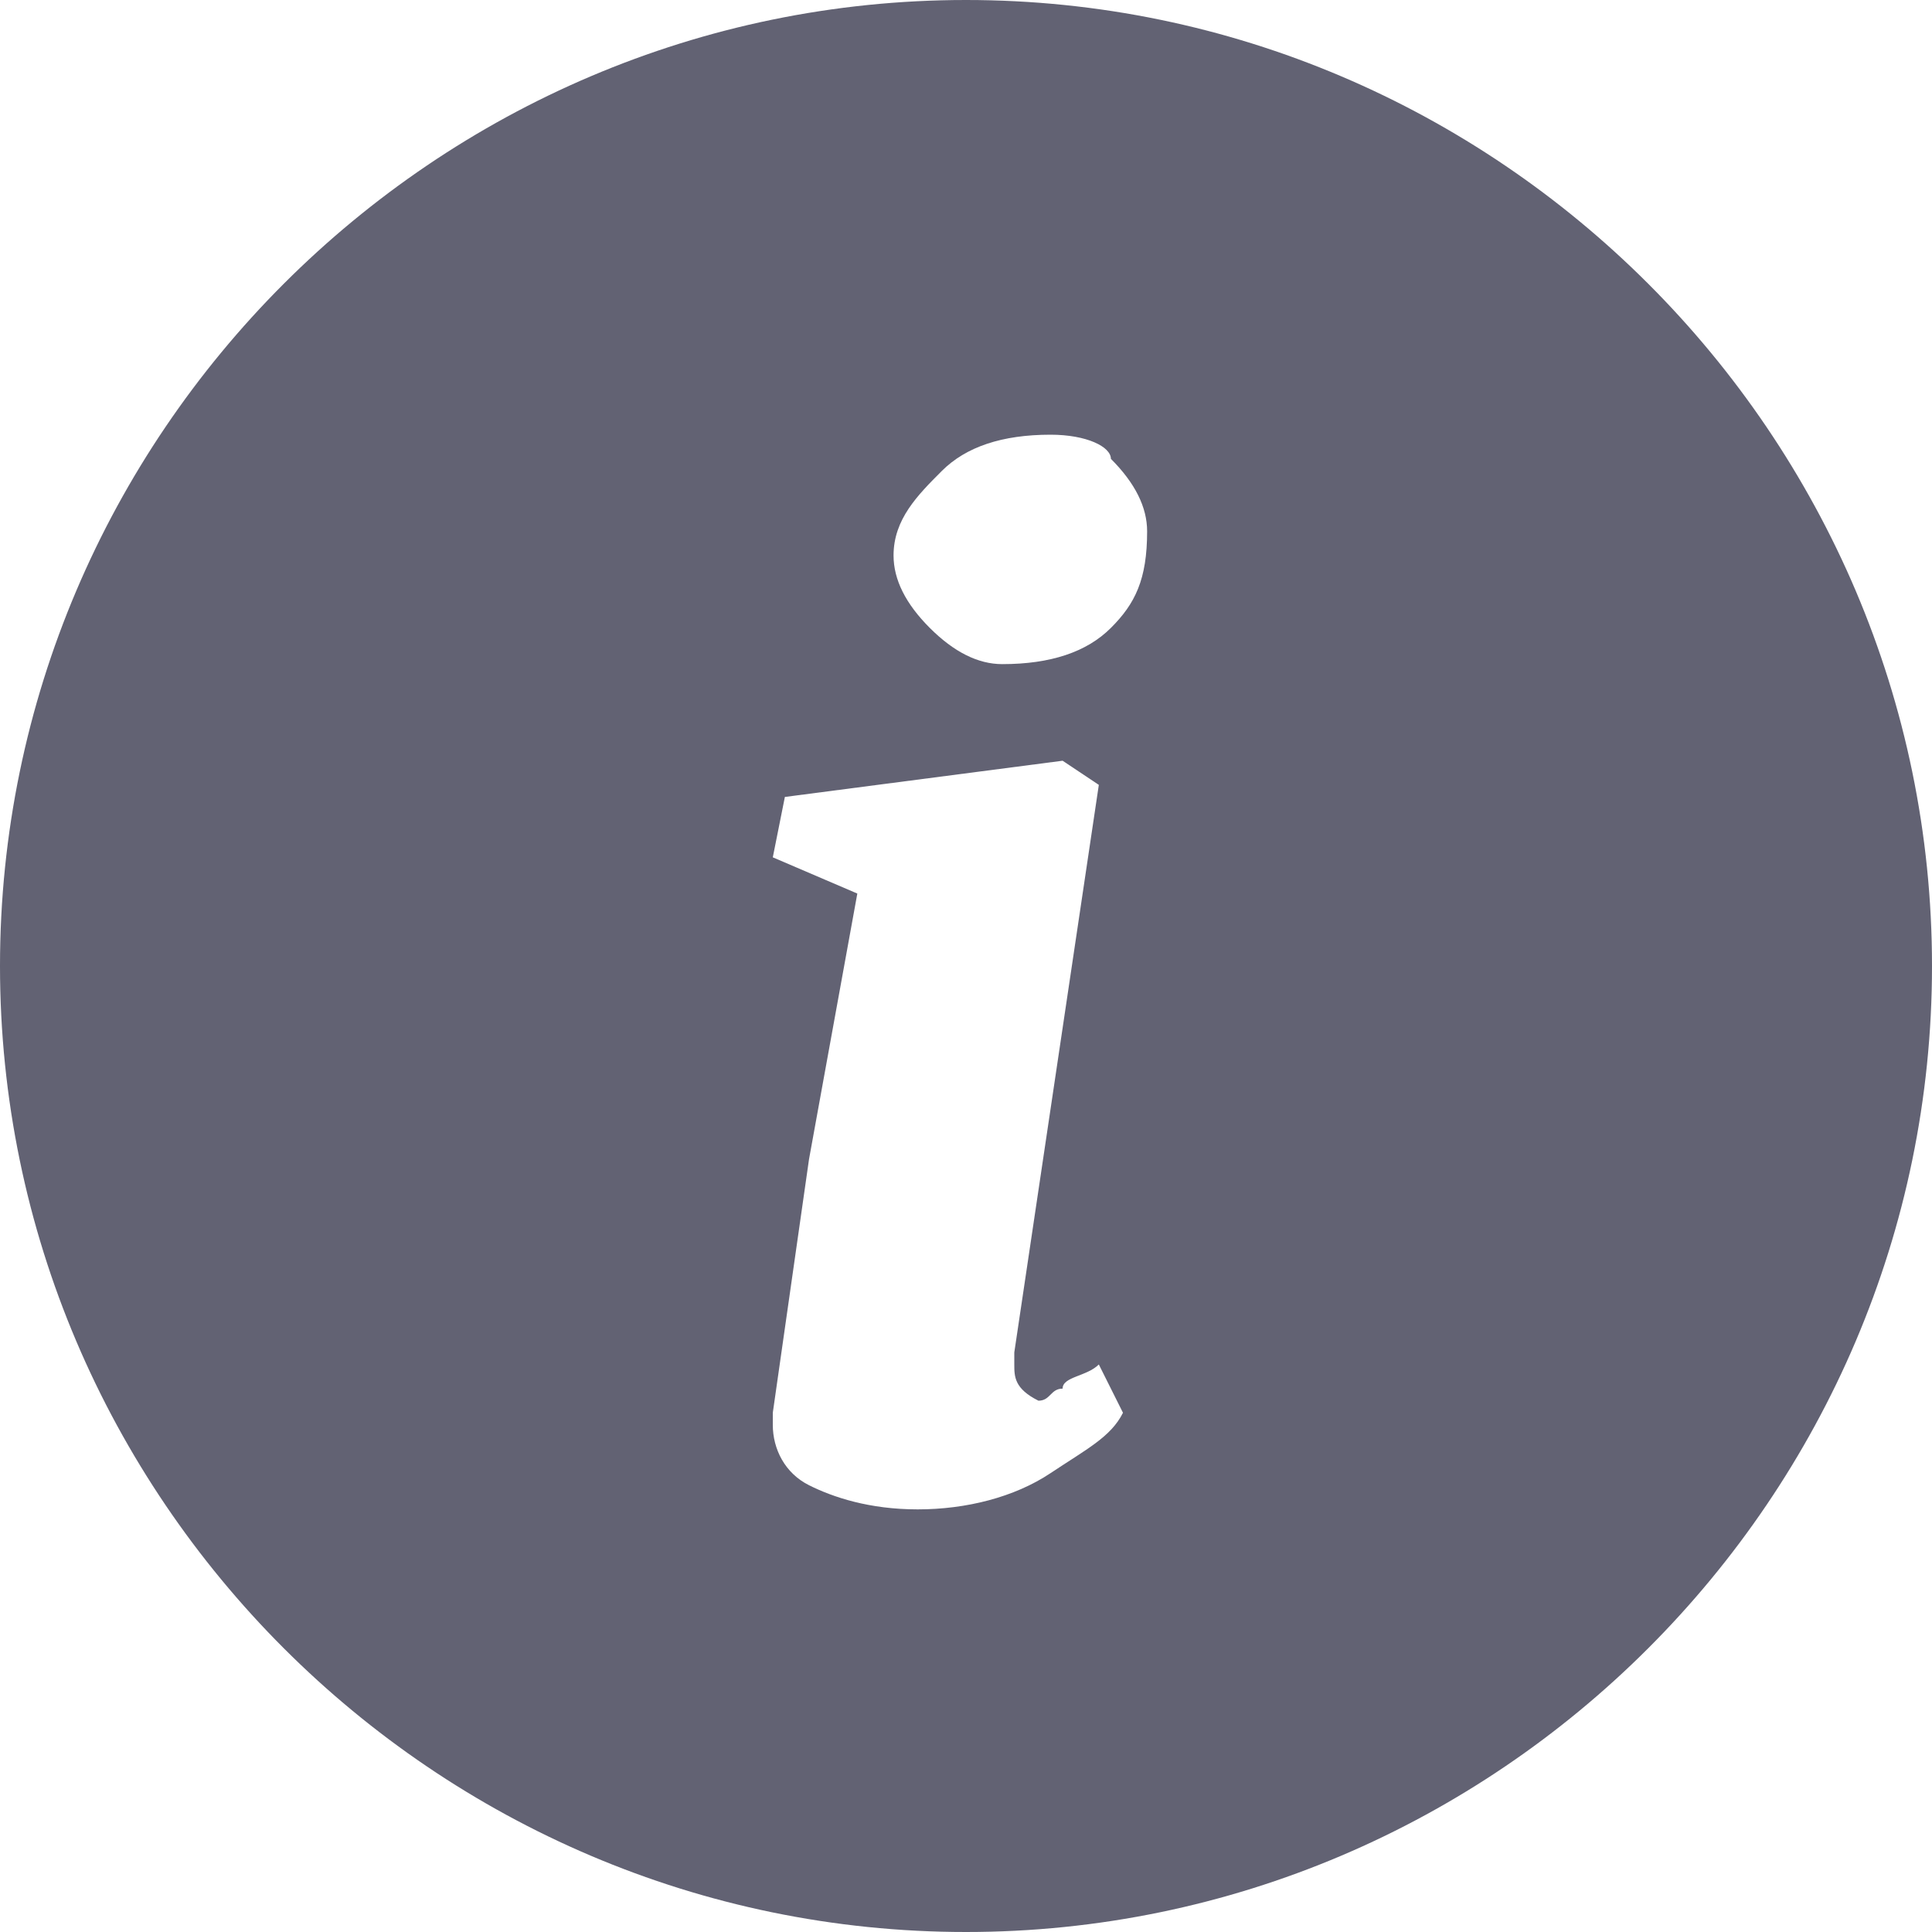 <svg version="1.1" id="s1" xmlns="http://www.w3.org/2000/svg" xmlns:xlink="http://www.w3.org/1999/xlink" x="0px" y="0px"
	 viewBox="0 0 16 16" fill="#626273" enable-background="new 0 0 16 16" xml:space="preserve">
<path id="l1" fill-rule="evenodd" clip-rule="evenodd" d="M8,16c4.4,0,8-3.6,8-8c0-4.4-3.6-8-8-8C3.6,0,0,3.6,0,8
	C0,12.4,3.6,16,8,16z M8.4,11.3c0-0.1,0-0.1,0-0.1l0.7-4.7L8.8,6.3L6.5,6.6L6.4,7.1l0.7,0.3L6.7,9.6l-0.3,2.1c0,0,0,0.1,0,0.1
	c0,0.2,0.1,0.4,0.3,0.5c0.2,0.1,0.5,0.2,0.9,0.2c0.4,0,0.8-0.1,1.1-0.3c0.3-0.2,0.5-0.3,0.6-0.5l-0.2-0.4c-0.1,0.1-0.3,0.1-0.3,0.2
	c-0.1,0-0.1,0.1-0.2,0.1C8.4,11.5,8.4,11.4,8.4,11.3z M7.7,5.2c0.2,0.2,0.4,0.3,0.6,0.3c0.4,0,0.7-0.1,0.9-0.3s0.3-0.4,0.3-0.8
	c0-0.2-0.1-0.4-0.3-0.6C9.2,3.7,9,3.6,8.7,3.6C8.3,3.6,8,3.7,7.8,3.9C7.6,4.1,7.4,4.3,7.4,4.6C7.4,4.8,7.5,5,7.7,5.2z"/>
</svg>
